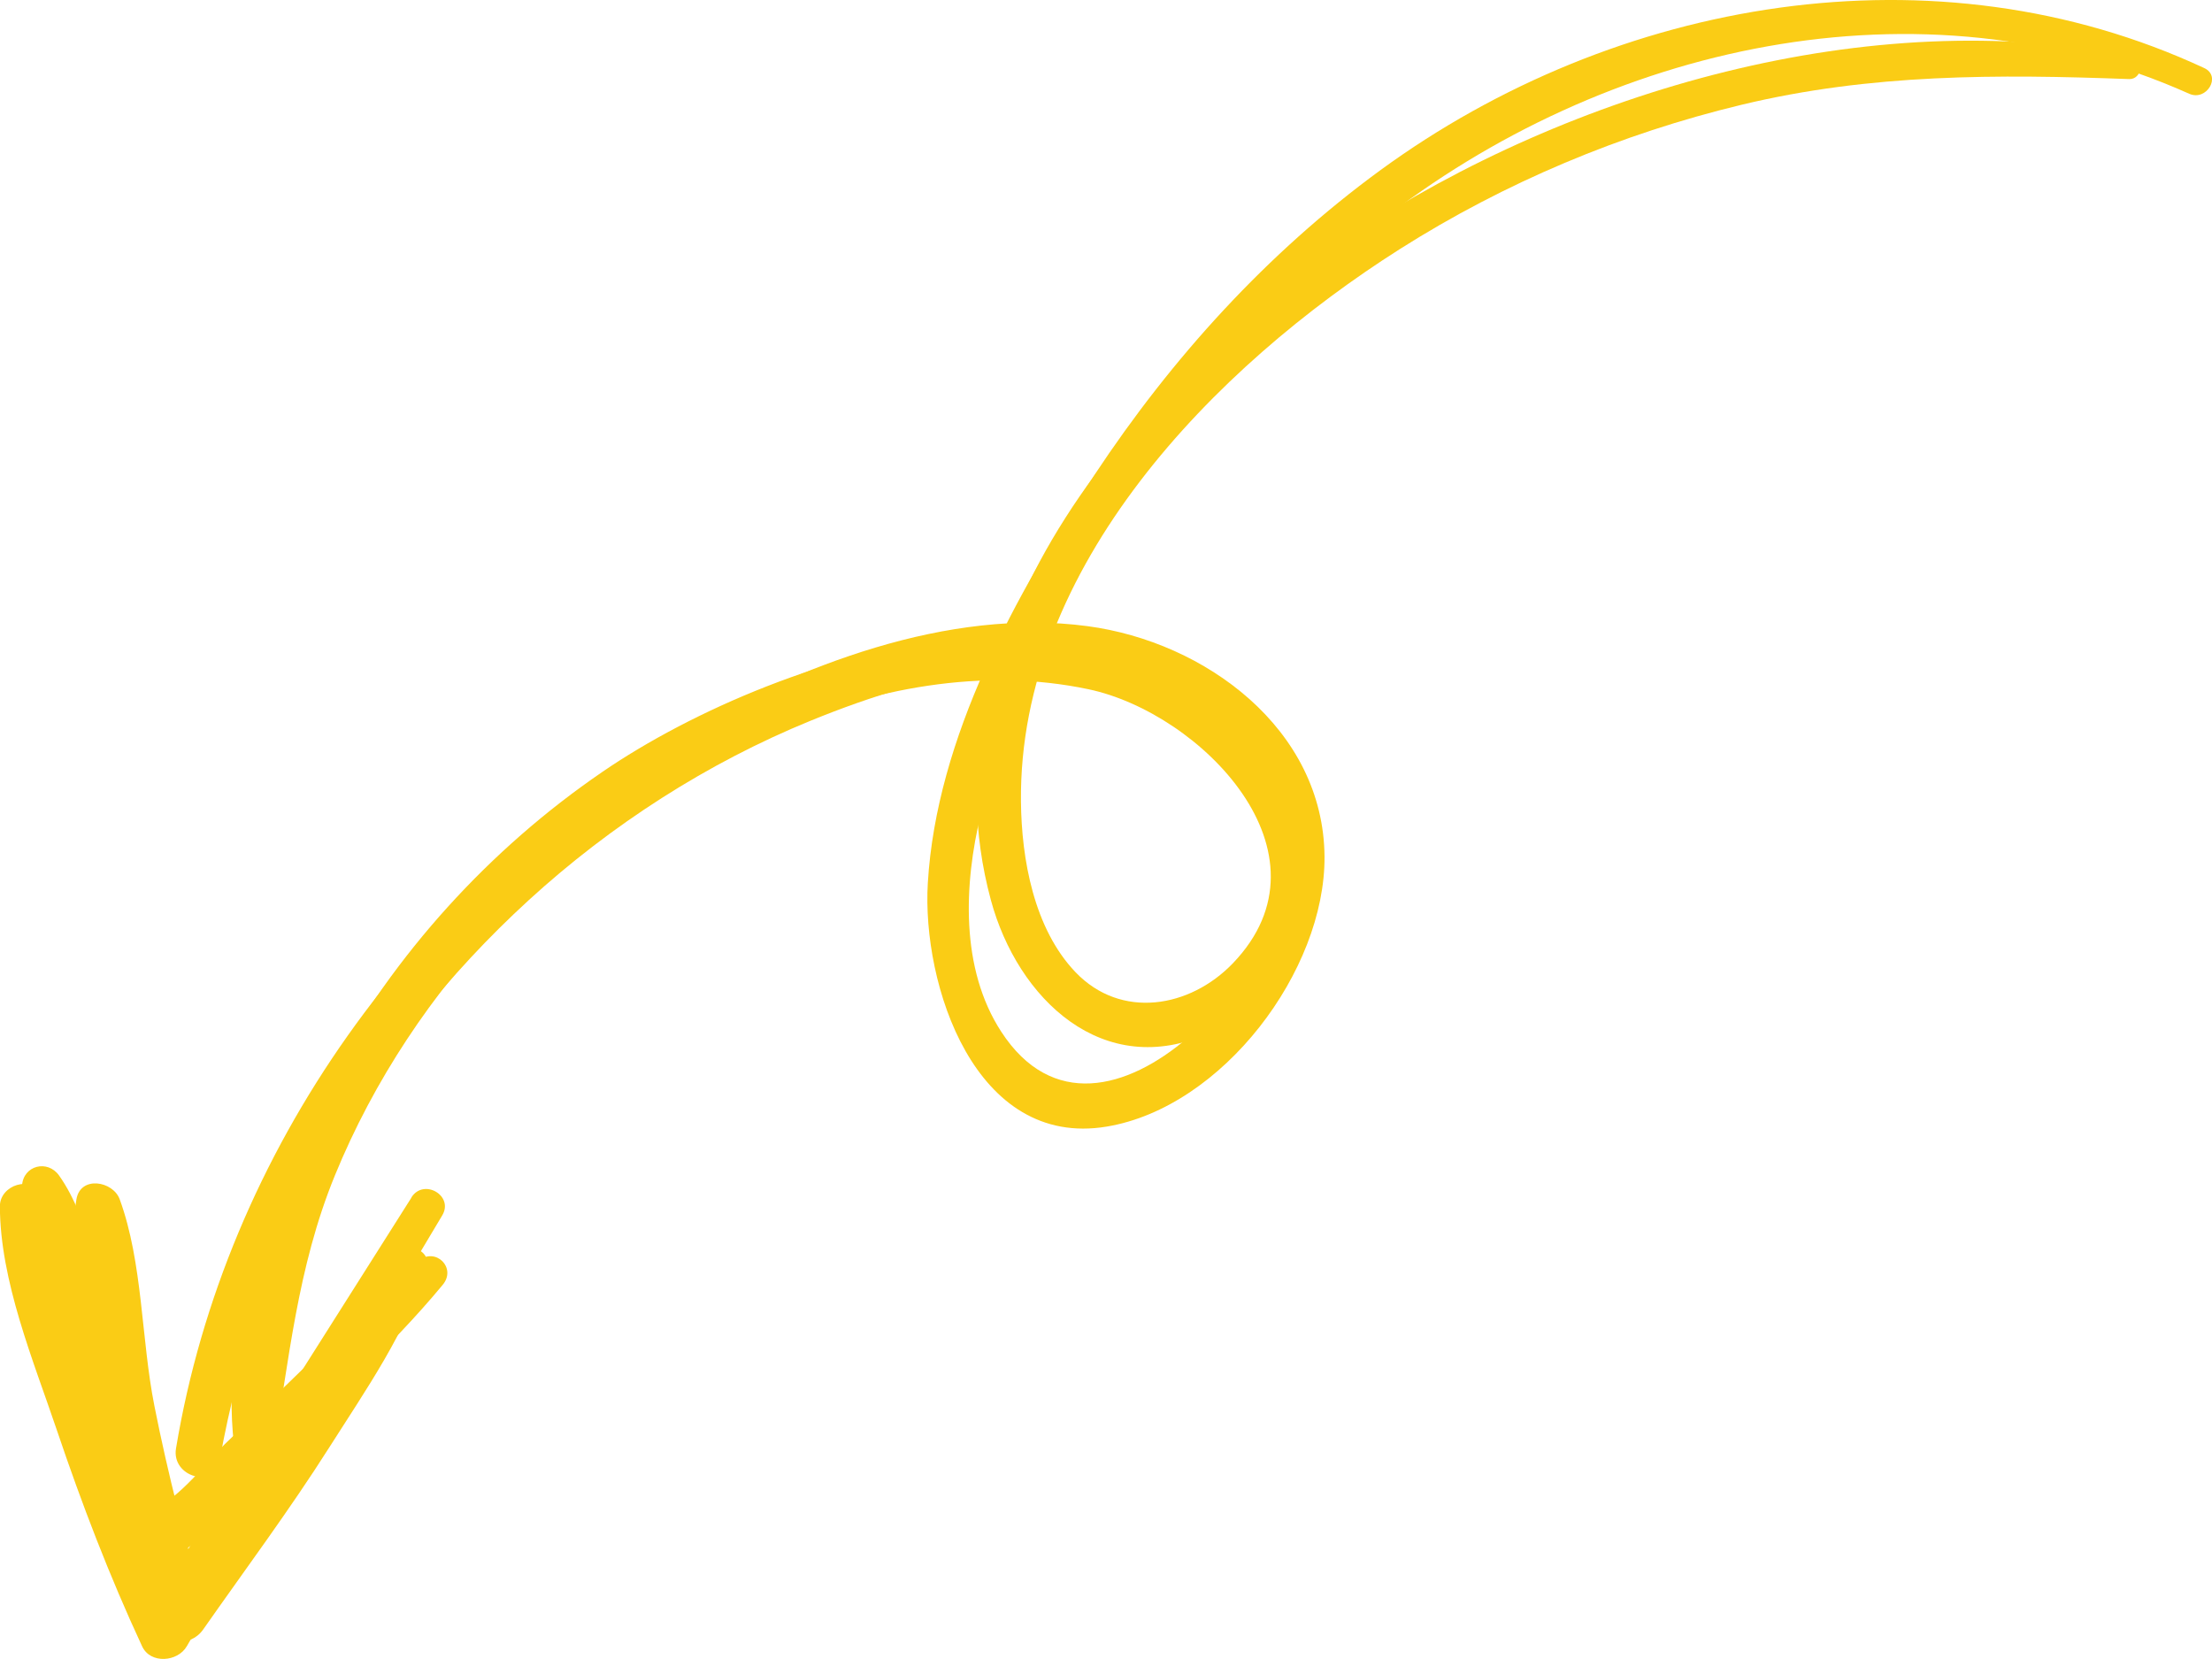 <svg xmlns="http://www.w3.org/2000/svg" width="80" height="60" viewBox="0 0 80 60" fill="none"><g clip-path="url(#clip0_761_1320)"><path d="M77.113 2.038C67.641 0.118 56.808 3.277 48.901 8.505C41.329 13.512 33.181 22.737 35.836 32.551C36.802 36.127 39.901 39.101 43.742 37.358C47.311 35.741 48.345 31.607 46.594 28.252C41.865 19.188 28.256 23.484 21.785 27.917C17.691 30.718 14.272 34.49 11.898 38.841C9.697 42.877 7.836 48.046 8.518 52.691C8.617 53.36 9.741 53.344 9.855 52.691C10.454 49.202 10.75 45.843 12.107 42.523C13.515 39.077 15.629 35.91 18.208 33.232C23.326 27.913 31.742 23.319 39.369 24.928C43.411 25.781 48.423 30.844 44.59 34.837C43.037 36.453 40.544 36.882 38.896 35.159C37.393 33.586 36.944 31.072 36.924 28.987C36.841 20.494 43.916 13.264 50.628 9.008C54.426 6.601 58.618 4.838 62.991 3.788C67.672 2.663 72.235 2.683 77.003 2.86C77.468 2.876 77.583 2.132 77.113 2.038Z" fill="#FACC15"></path><path d="M79.72 2.462C69.991 -2.069 58.436 -0.063 49.922 6.156C45.825 9.15 42.382 12.946 39.59 17.166C36.743 21.474 33.868 26.678 33.556 31.933C33.335 35.6 35.256 41.539 40.024 40.745C44.22 40.048 47.934 35.1 47.903 30.977C47.867 26.359 43.581 23.212 39.334 22.646C34.266 21.969 28.899 24.078 24.565 26.544C15.076 31.945 8.151 41.622 6.365 52.388C6.195 53.415 7.761 53.864 7.946 52.821C9.315 45.021 13.27 37.905 19.123 32.555C22.104 29.829 25.574 27.595 29.321 26.064C33.611 24.314 39.042 22.925 43.214 25.687C47.82 28.735 46.728 34.29 42.962 37.527C40.765 39.415 38.036 40.123 36.21 37.311C34.727 35.029 34.858 31.981 35.473 29.439C37.449 21.301 43.317 13.201 49.847 8.064C58.034 1.625 69.423 -0.976 79.176 3.391C79.803 3.67 80.355 2.757 79.72 2.462Z" fill="#FACC15"></path><path d="M15.143 45.591C13.444 46.952 11.929 48.581 10.36 50.087C9.618 50.799 8.873 51.511 8.132 52.227C7.789 52.558 6.195 54.493 5.73 54.383C5.489 54.328 5.004 51.771 4.914 51.44C4.642 50.461 4.37 49.481 4.097 48.498C3.565 46.586 3.297 44.151 2.137 42.515C1.723 41.929 0.844 42.145 0.797 42.877C0.706 44.234 1.246 45.508 1.617 46.807C2.035 48.274 2.457 49.741 2.875 51.208C3.265 52.565 3.51 55.905 5.229 56.373C6.87 56.822 8.566 54.048 9.528 53.081C11.689 50.909 14.059 48.825 16.011 46.468C16.524 45.851 15.755 45.095 15.136 45.595L15.143 45.591Z" fill="#FACC15"></path><path d="M14.627 45.308C13.116 47.094 12.063 49.328 10.77 51.279C9.267 53.541 7.686 55.775 5.872 57.801C6.393 57.939 6.917 58.077 7.438 58.214C6.708 55.787 6.077 53.333 5.584 50.846C5.103 48.431 5.17 45.678 4.33 43.376C4.086 42.708 2.906 42.511 2.764 43.376C2.386 45.682 3.104 48.392 3.541 50.662C4.066 53.392 4.776 56.066 5.635 58.71C5.896 59.508 6.886 59.591 7.347 58.934C8.881 56.743 10.474 54.607 11.91 52.345C13.199 50.312 14.757 48.097 15.435 45.776C15.562 45.339 14.95 44.934 14.635 45.312L14.627 45.308Z" fill="#FACC15"></path><path d="M14.883 43.309C11.646 48.411 8.435 53.533 5.142 58.6C5.714 58.674 6.282 58.749 6.854 58.824C5.785 56.192 4.74 53.557 3.865 50.854C3.06 48.364 2.674 45.559 1.51 43.219C1.144 42.479 -0.008 42.857 -0.004 43.628C0.004 46.331 1.203 49.198 2.059 51.731C2.954 54.383 3.959 57.002 5.139 59.54C5.442 60.193 6.428 60.106 6.755 59.54C9.788 54.316 12.903 49.143 15.995 43.955C16.421 43.239 15.321 42.605 14.879 43.306L14.883 43.309Z" fill="#FACC15"></path></g><defs><clipPath id="clip0_761_1320"><rect width="80" height="60" fill="white" transform="matrix(-1 0 0 -1 80 60)"></rect></clipPath></defs></svg>